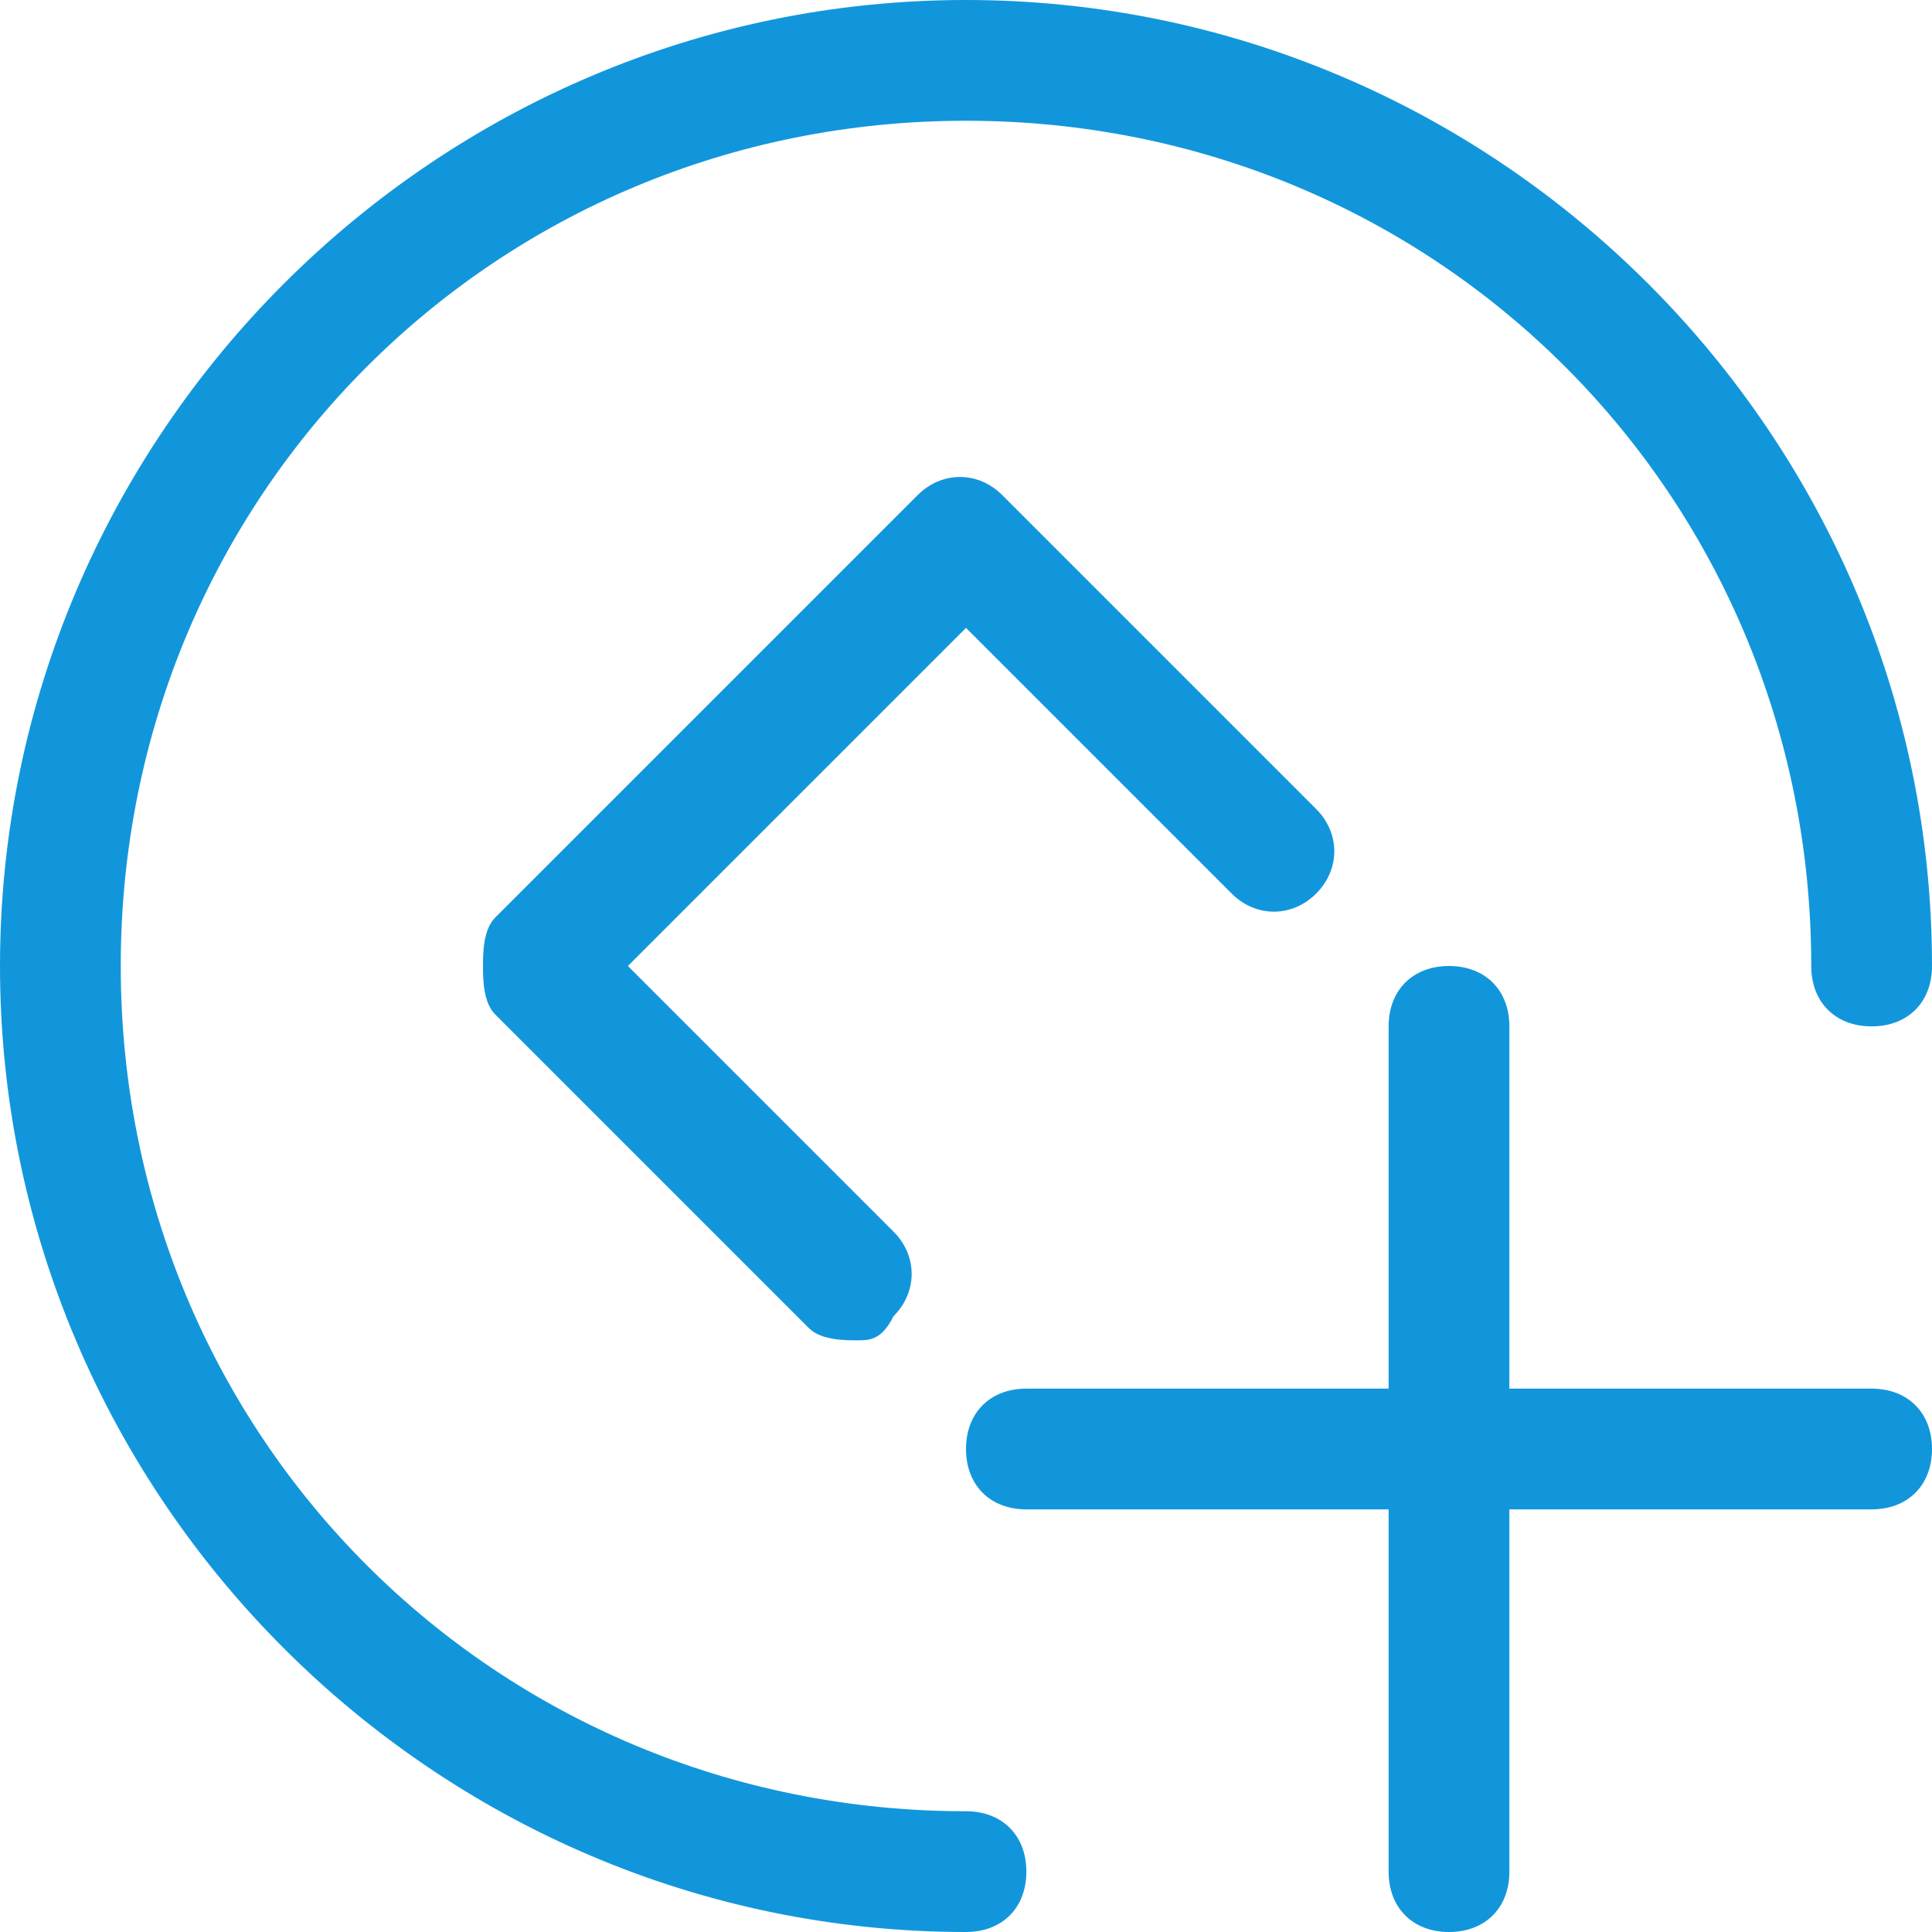 <?xml version="1.0" standalone="no"?><!DOCTYPE svg PUBLIC "-//W3C//DTD SVG 1.1//EN" "http://www.w3.org/Graphics/SVG/1.1/DTD/svg11.dtd"><svg t="1706017259060" class="icon" viewBox="0 0 1024 1024" version="1.1" xmlns="http://www.w3.org/2000/svg" p-id="23953" xmlns:xlink="http://www.w3.org/1999/xlink" width="200" height="200"><path d="M512 1024c-281.6 0-512-230.4-512-512s230.4-512 512-512 512 230.4 512 512c0 19.2-12.8 32-32 32S960 531.2 960 512c0-249.6-198.4-448-448-448S64 262.4 64 512s198.4 448 448 448c19.2 0 32 12.8 32 32S531.2 1024 512 1024z" fill="#1296db" p-id="23954"></path><path d="M992 800l-448 0C524.8 800 512 787.2 512 768s12.8-32 32-32l448 0c19.2 0 32 12.8 32 32S1011.2 800 992 800z" fill="#1296db" p-id="23955"></path><path d="M768 1024c-19.2 0-32-12.8-32-32l0-448C736 524.8 748.8 512 768 512s32 12.8 32 32l0 448C800 1011.2 787.2 1024 768 1024z" fill="#1296db" p-id="23956"></path><path d="M454.4 710.4c-6.4 0-19.2 0-25.6-6.4L262.4 537.6C256 531.2 256 518.4 256 512S256 492.8 262.4 486.4l224-224c12.8-12.8 32-12.8 44.8 0l166.4 166.4c12.8 12.8 12.8 32 0 44.8s-32 12.8-44.8 0L512 332.8 332.8 512l140.8 140.8c12.8 12.8 12.8 32 0 44.8C467.2 710.4 460.8 710.4 454.4 710.4z" fill="#1296db" p-id="23957"></path></svg>